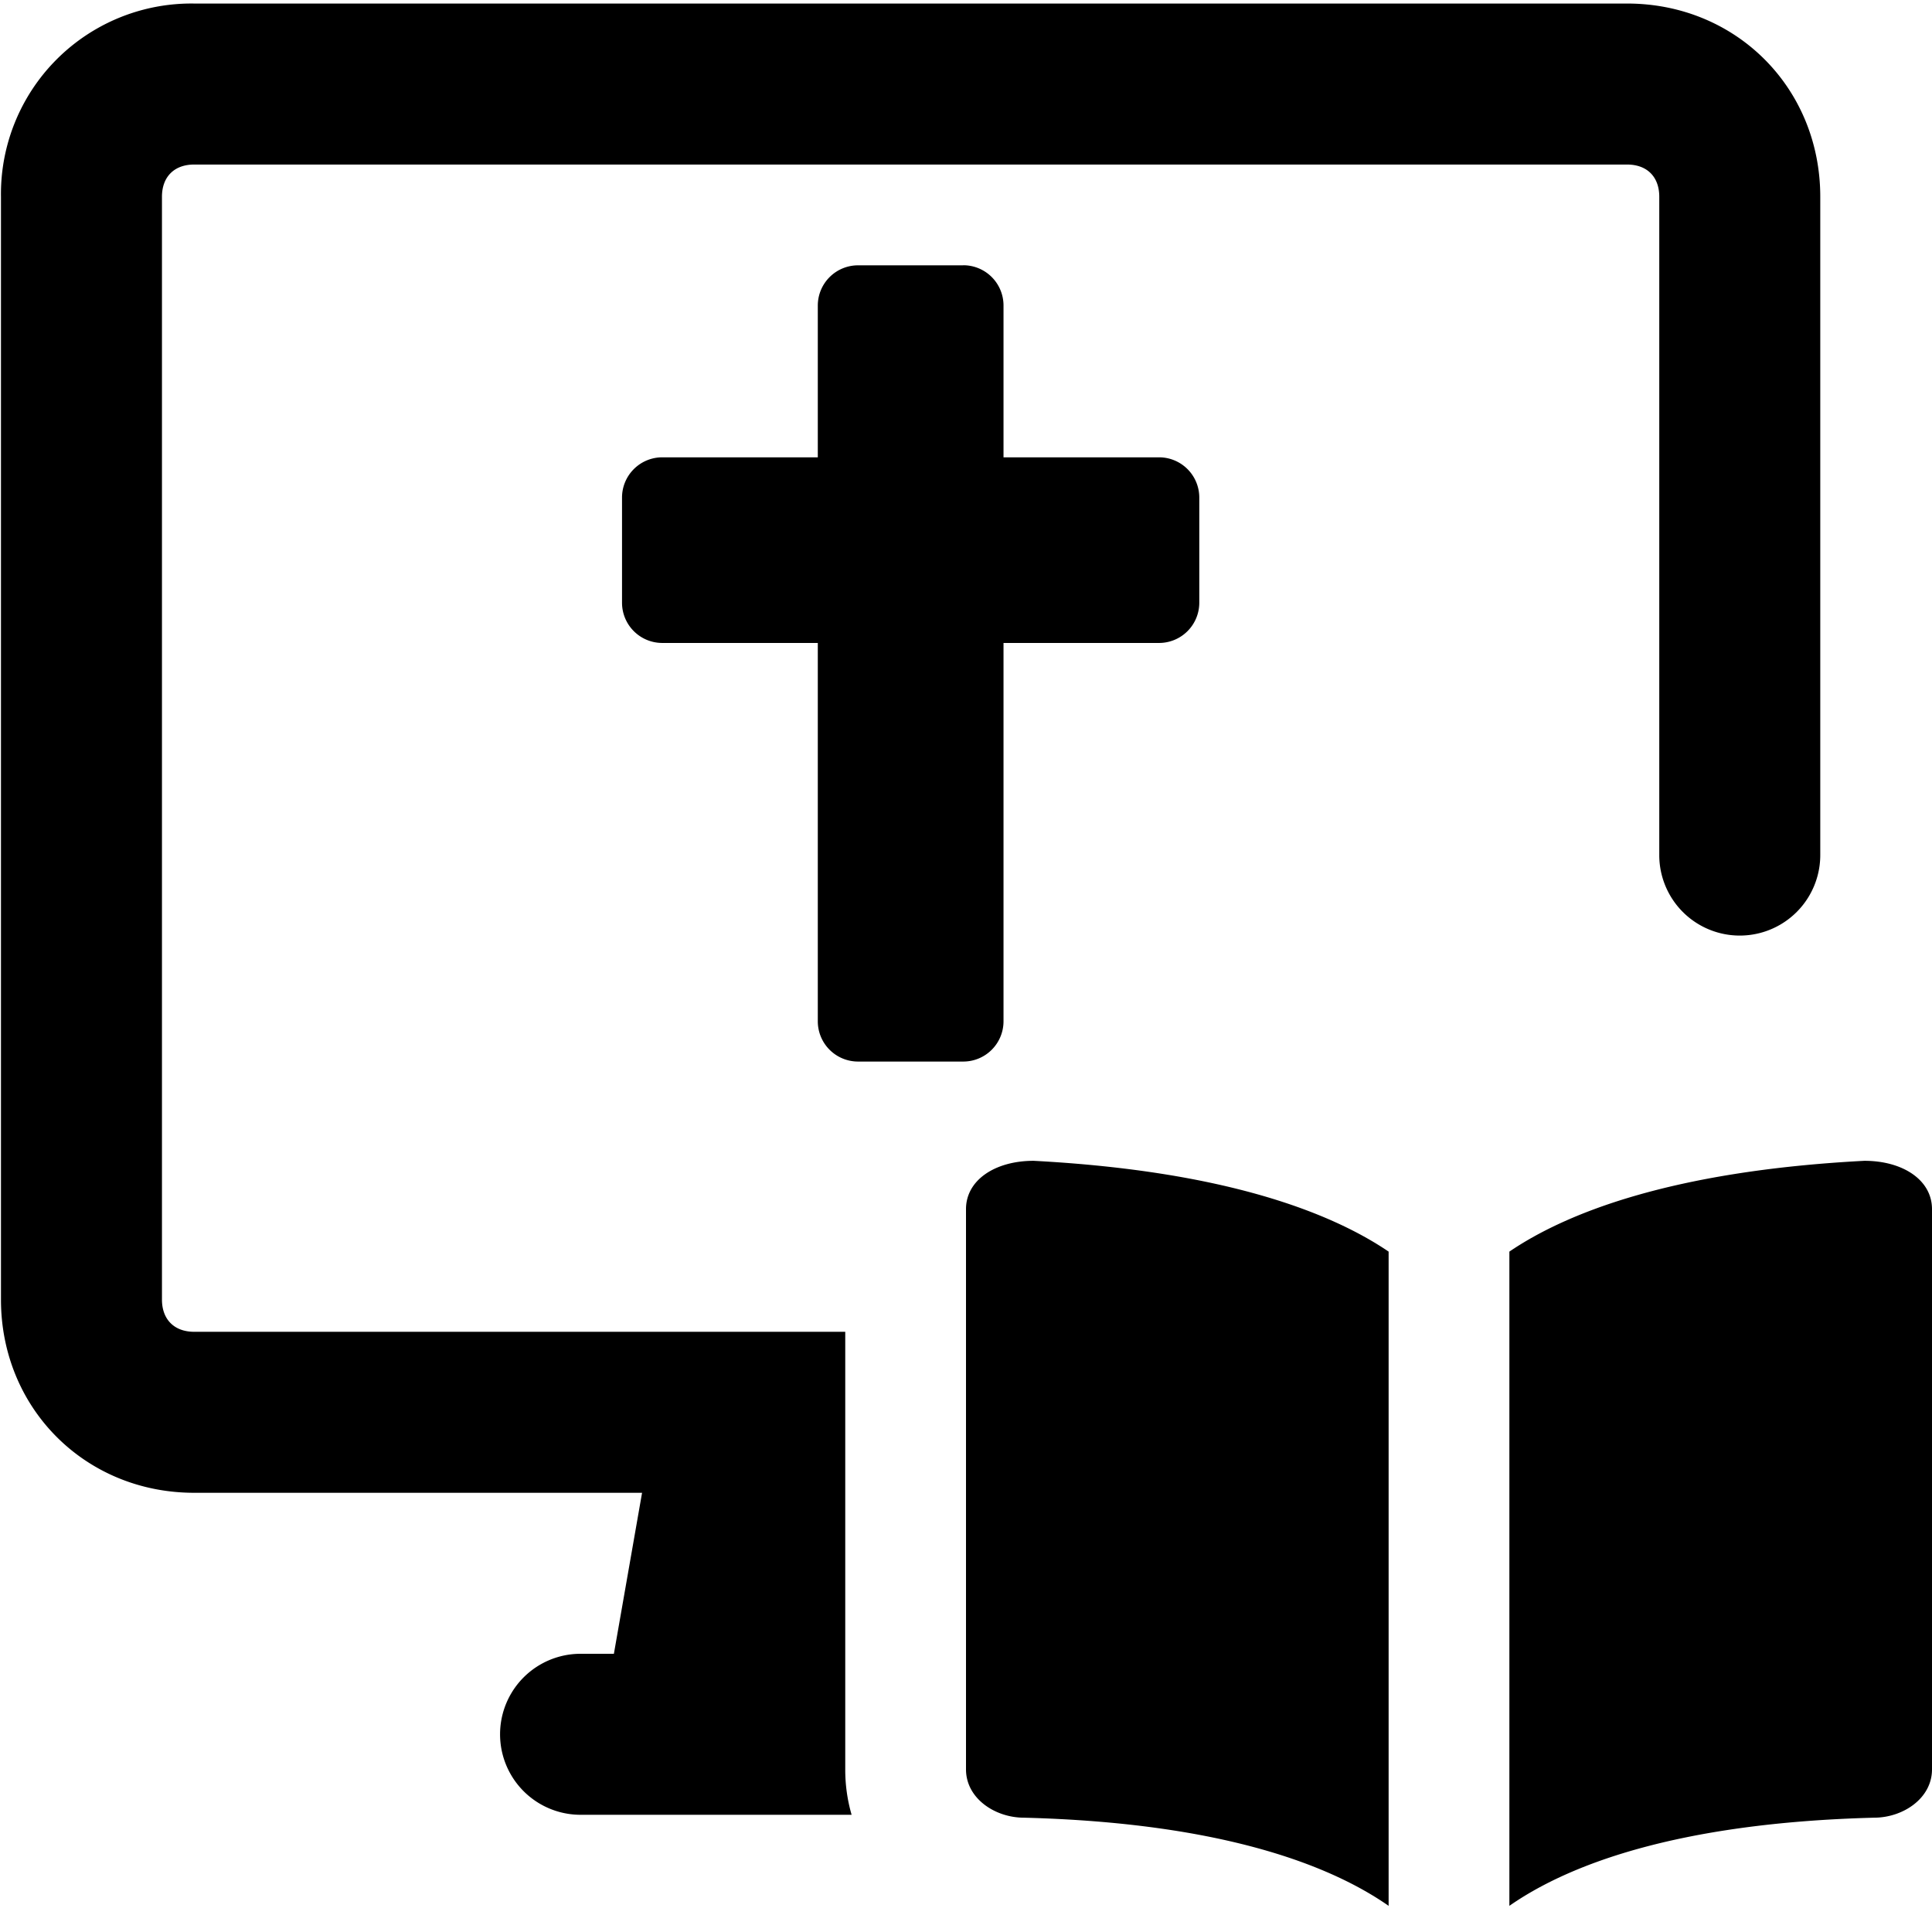<svg xmlns="http://www.w3.org/2000/svg" fill="none" viewBox="0 0 24 24"><path fill="#000000" fill-rule="evenodd" d="M20.212 2.044c0.248 0 0.4 0.152 0.4 0.4v8.178a1 1 0 1 0 2 0V2.444c0 -1.353 -1.047 -2.4 -2.4 -2.4h-17.8a2.366 2.366 0 0 0 -2.4 2.4v13.7c0 1.352 1.048 2.4 2.4 2.4h5.564l-0.35 2h-0.414a1 1 0 0 0 0 2h3.367a2.008 2.008 0 0 1 -0.079 -0.564v-5.436H2.412c-0.247 0 -0.4 -0.153 -0.4 -0.4v-13.7c0 -0.248 0.153 -0.4 0.4 -0.4h17.8ZM17.25 15.548c-0.693 -0.47 -1.997 -1 -4.41 -1.128 -0.48 0 -0.84 0.24 -0.84 0.6v6.96c0 0.36 0.36 0.6 0.72 0.6 2.49 0.064 3.826 0.604 4.53 1.095v-8.127Zm1.5 8.127c0.704 -0.491 2.04 -1.03 4.53 -1.095 0.36 0 0.72 -0.24 0.72 -0.6v-6.96c0 -0.36 -0.36 -0.6 -0.84 -0.6 -2.413 0.127 -3.717 0.657 -4.41 1.128v8.127Zm-6.784 -20.38a0.5 0.5 0 0 1 0.5 0.5v1.886h1.932a0.5 0.5 0 0 1 0.5 0.5v1.306a0.5 0.5 0 0 1 -0.5 0.5h-1.932v4.7a0.5 0.5 0 0 1 -0.5 0.5h-1.307a0.5 0.5 0 0 1 -0.5 -0.5v-4.7H8.227a0.5 0.5 0 0 1 -0.5 -0.5V6.181a0.5 0.5 0 0 1 0.5 -0.5h1.932V3.796a0.5 0.5 0 0 1 0.5 -0.5h1.306Z" clip-rule="evenodd" stroke-width="1"></path></svg>
